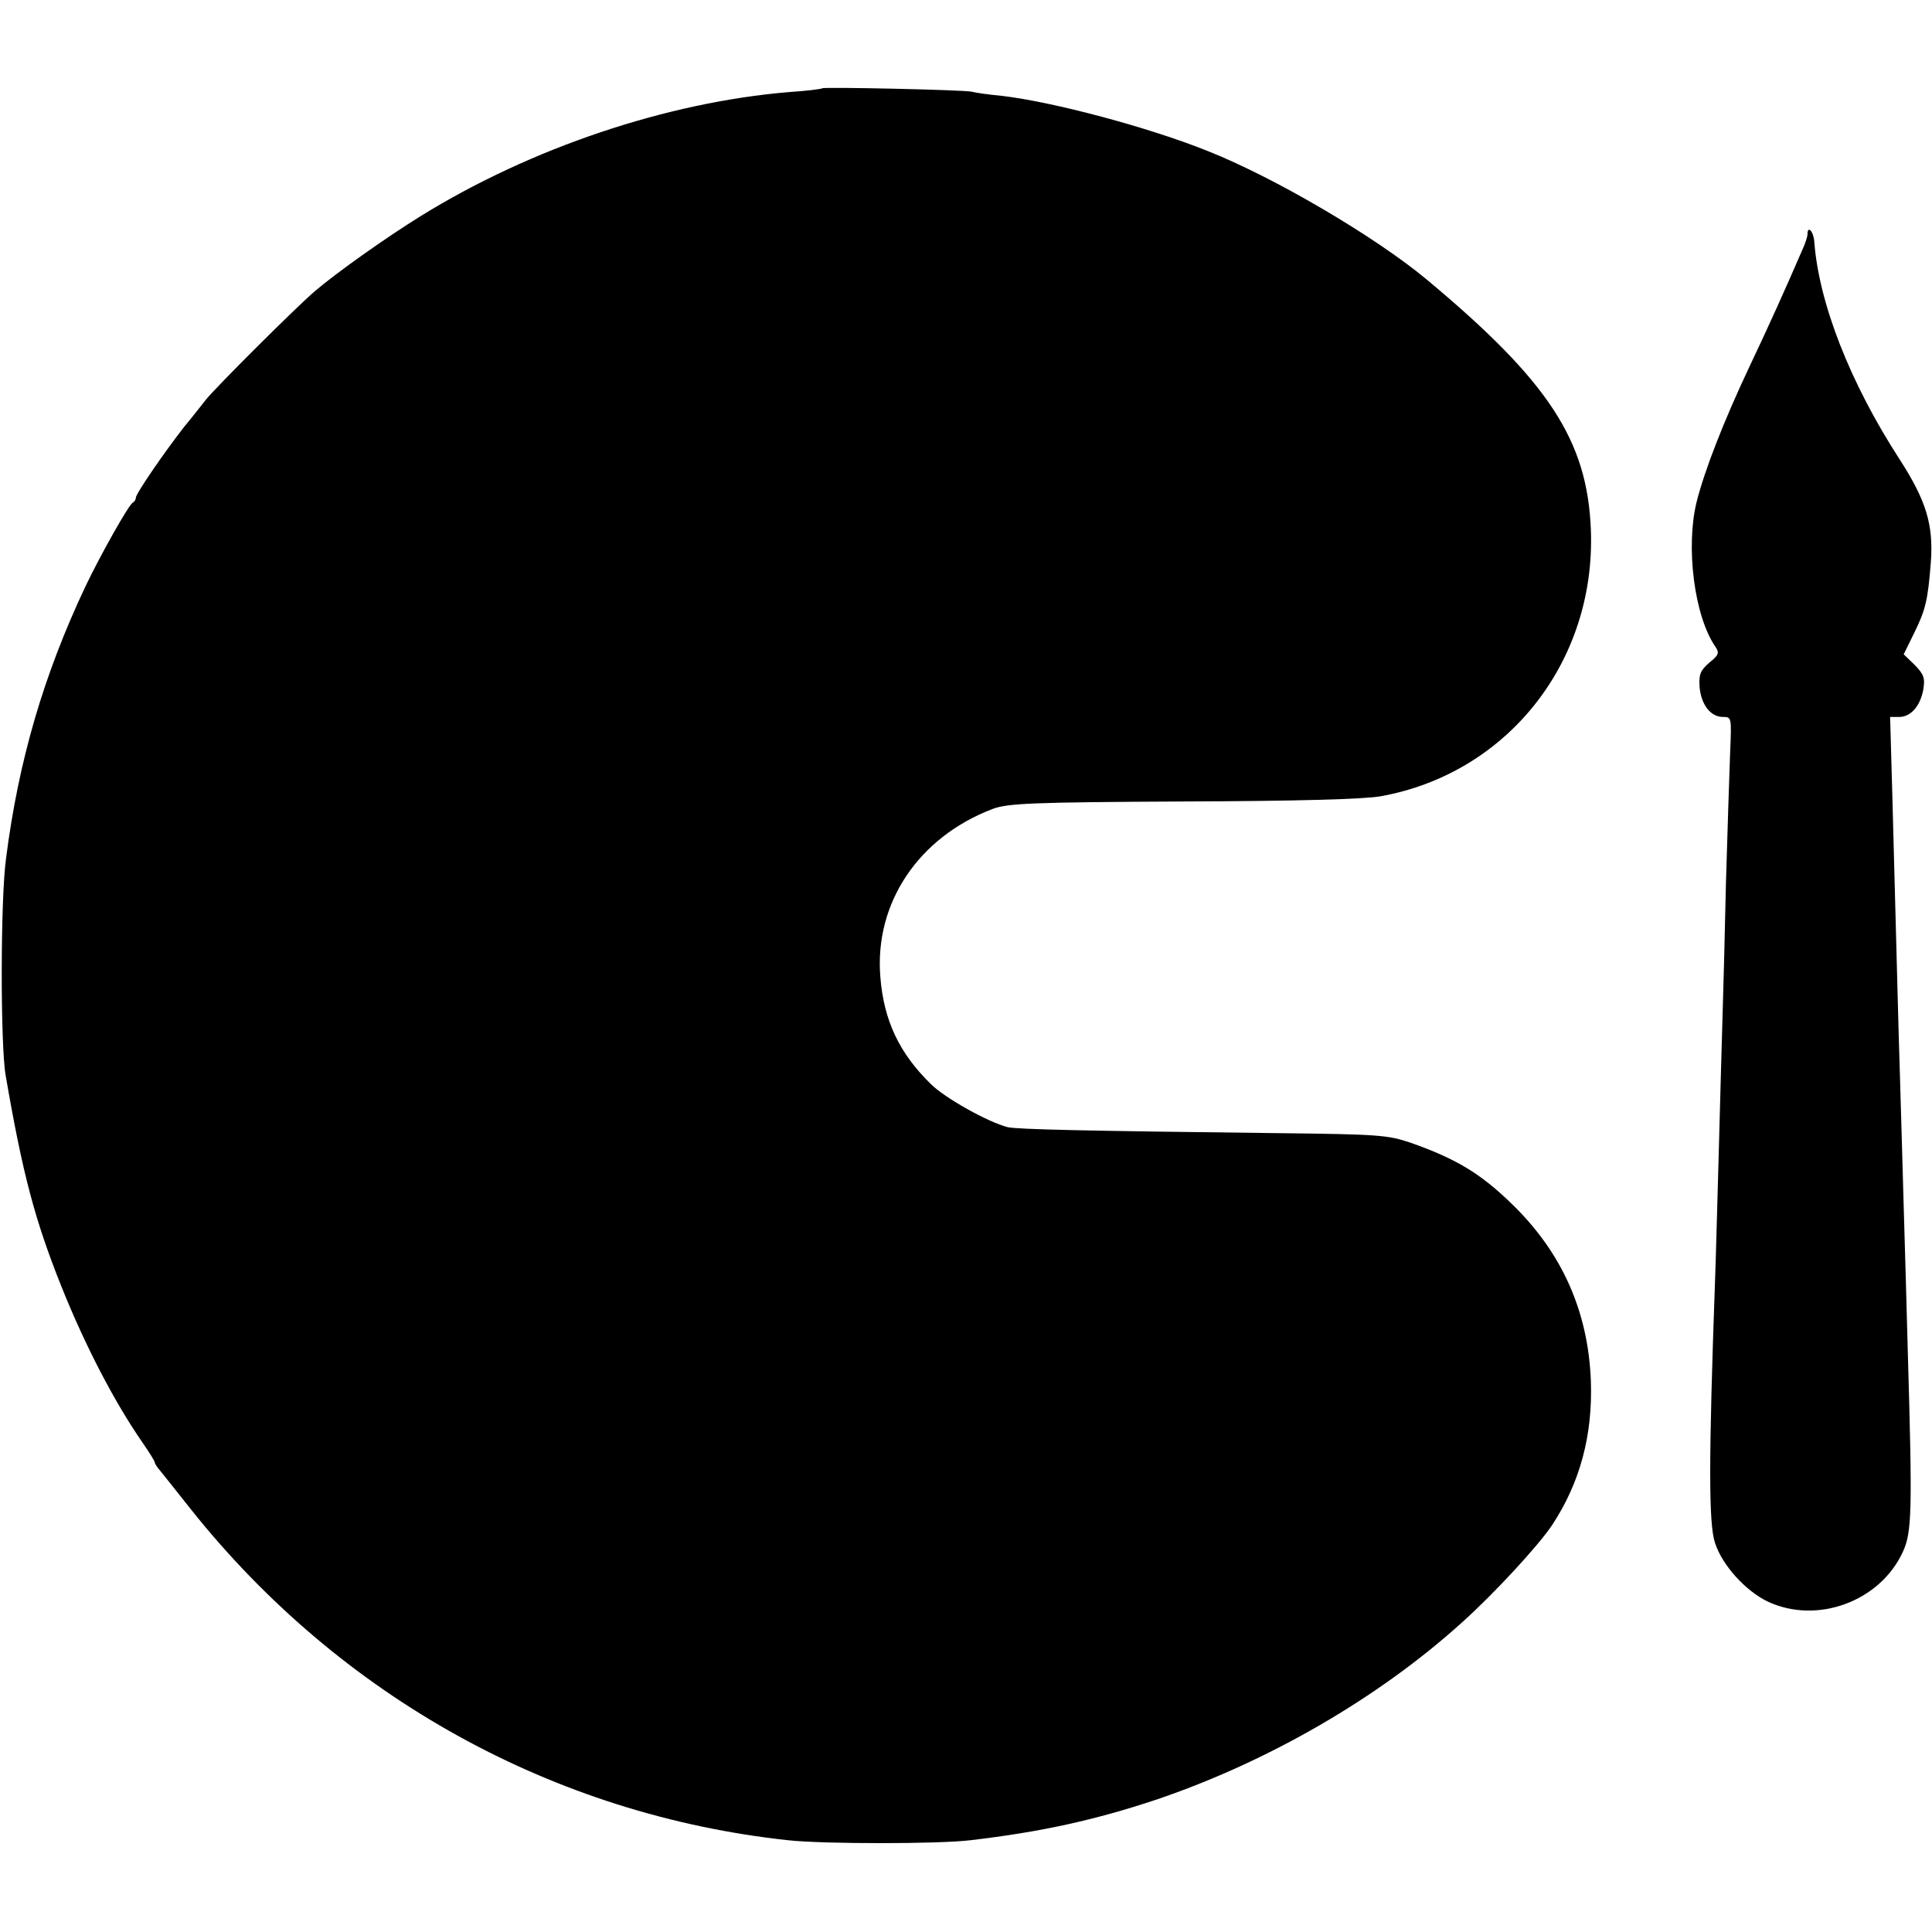 <?xml version="1.0" standalone="no"?>
<!DOCTYPE svg PUBLIC "-//W3C//DTD SVG 20010904//EN"
 "http://www.w3.org/TR/2001/REC-SVG-20010904/DTD/svg10.dtd">
<svg version="1.0" xmlns="http://www.w3.org/2000/svg"
 width="512pt" height="512pt" viewBox="0 0 512 512"
 preserveAspectRatio="xMidYMid meet">
<g transform="translate(0,512) scale(0.1,-0.1)"
fill="#000000" stroke="none">
<path d="M2179 4886 c-2 -2 -42 -7 -88 -10 -324 -27 -684 -148 -975 -328 -89
-55 -221 -148 -282 -200 -48 -41 -262 -254 -289 -288 -11 -14 -36 -46 -56 -70
-51 -65 -129 -178 -129 -189 0 -5 -4 -11 -8 -13 -10 -4 -86 -139 -126 -223
-110 -233 -177 -461 -210 -720 -15 -109 -15 -495 -1 -575 45 -262 78 -385 148
-560 63 -157 140 -305 214 -412 18 -26 33 -50 33 -53 0 -3 6 -13 14 -22 8 -10
45 -56 82 -103 396 -497 961 -810 1584 -877 95 -10 394 -10 480 0 189 22 333
54 495 108 295 100 588 269 809 469 85 76 203 204 239 258 74 112 108 238 103
382 -7 184 -76 340 -209 469 -83 81 -148 120 -267 162 -61 21 -85 23 -350 26
-518 6 -695 10 -720 16 -51 13 -166 77 -203 114 -84 82 -125 169 -134 284 -16
196 101 370 297 445 40 15 99 18 505 20 303 1 482 6 525 14 336 61 569 357
556 705 -9 238 -112 395 -436 665 -136 113 -403 270 -580 340 -157 63 -409
130 -545 146 -33 3 -69 8 -80 11 -23 5 -391 13 -396 9z"/>
<path d="M4790 4499 c0 -6 -6 -25 -14 -42 -44 -102 -91 -206 -139 -307 -69
-146 -120 -277 -141 -361 -29 -119 -6 -302 50 -383 11 -16 9 -22 -16 -42 -24
-21 -28 -31 -26 -64 4 -47 29 -80 62 -80 23 0 23 -1 19 -95 -2 -53 -7 -207
-11 -343 -3 -136 -7 -294 -9 -352 -2 -58 -6 -220 -10 -360 -4 -140 -8 -295
-10 -345 -17 -475 -17 -644 0 -694 19 -59 81 -127 139 -155 131 -62 299 0 359
132 24 52 25 110 13 525 -3 114 -8 290 -11 390 -3 100 -7 256 -10 347 -5 158
-7 257 -20 738 l-6 212 24 0 c31 0 56 29 64 73 5 31 1 40 -23 65 l-29 28 27
55 c31 63 37 87 45 190 7 98 -12 162 -83 272 -131 202 -214 414 -226 577 -2
27 -18 44 -18 19z"/>
</g>
</svg>
